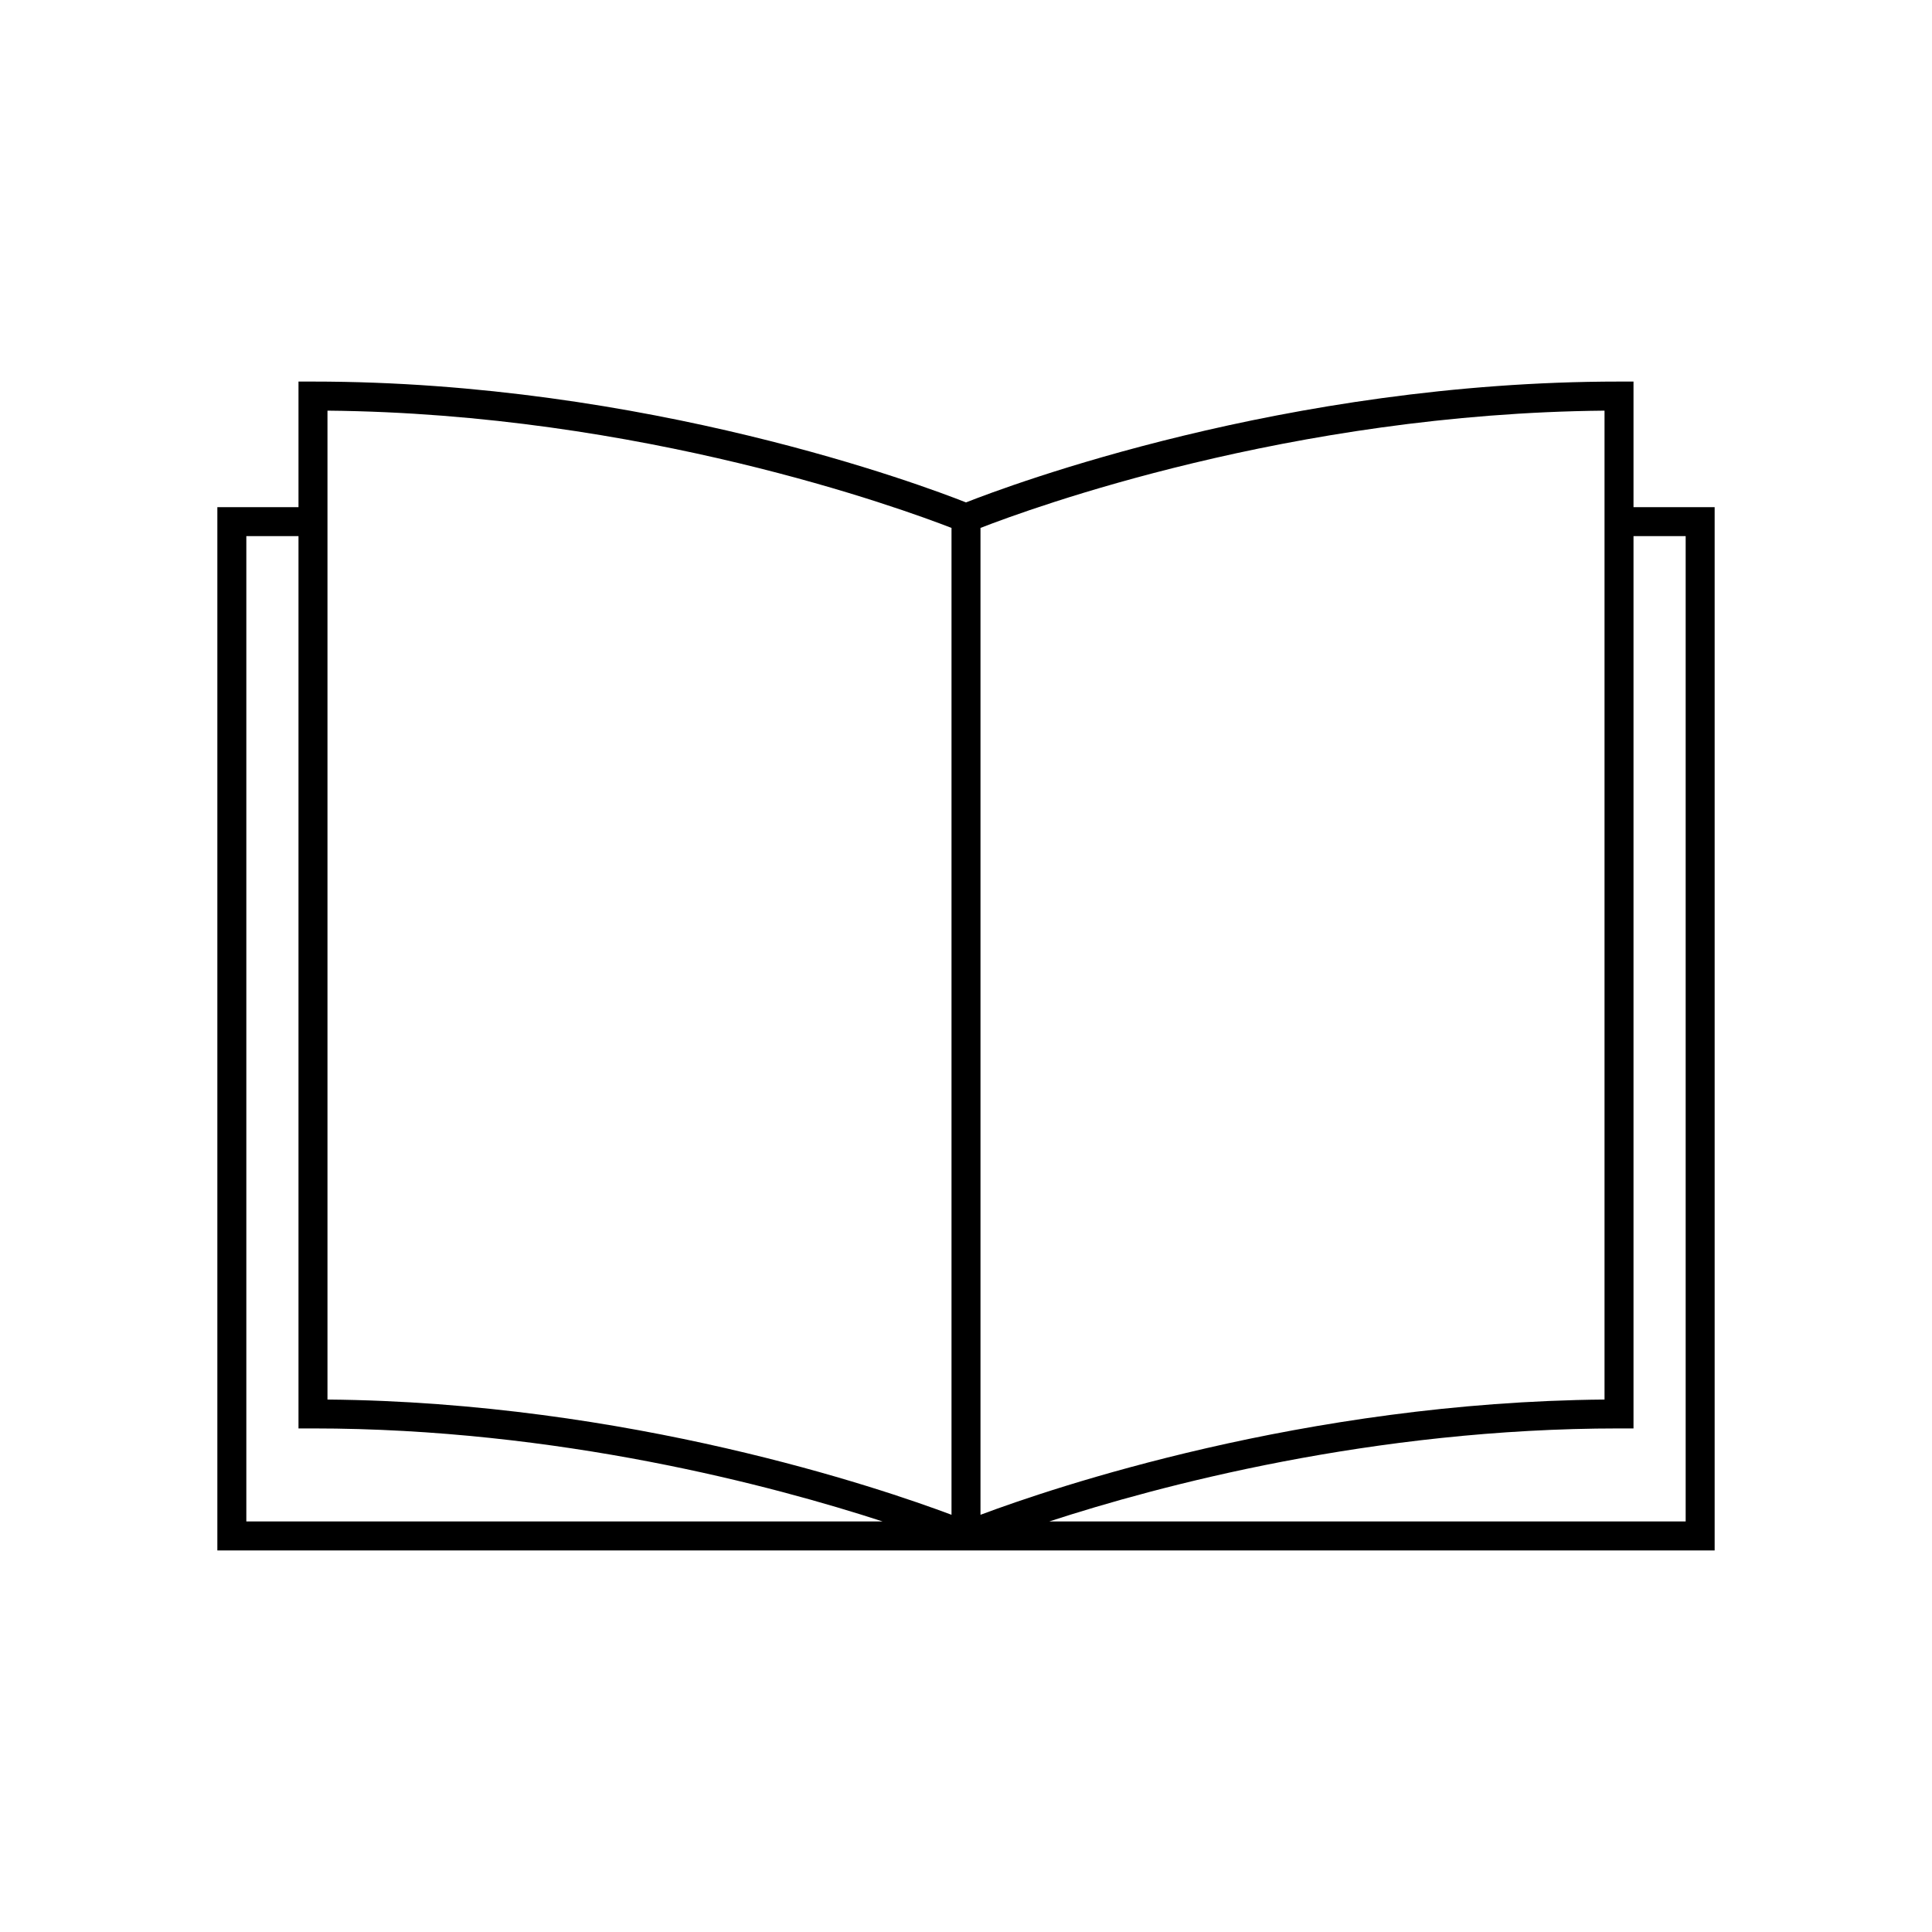 <svg width="200" height="200" viewBox="0 0 200 200" fill="none" xmlns="http://www.w3.org/2000/svg">
<path d="M169.1 52.5V39.5H167.6C133.06 39.5 104.39 50.28 100 52.01C95.61 50.27 66.94 39.5 32.4 39.5H30.9V52.5H22.5V160.5H177.5V52.5H169.1ZM101.5 156.81V54.65C106.71 52.62 133.58 42.81 166.1 42.51V144.88C134.95 145.16 108.85 154.06 101.5 156.81ZM33.9 42.51C66.4 42.81 93.29 52.63 98.5 54.65V156.81C91.15 154.05 65.05 145.16 33.9 144.88V42.51ZM25.5 55.5H30.9V147.87H32.4C57.84 147.87 80.02 153.81 91.37 157.5H25.5V55.5ZM174.5 157.5H108.62C119.96 153.8 142.14 147.87 167.6 147.87H169.1V55.5H174.5V157.5Z" fill="black"/>
</svg>
